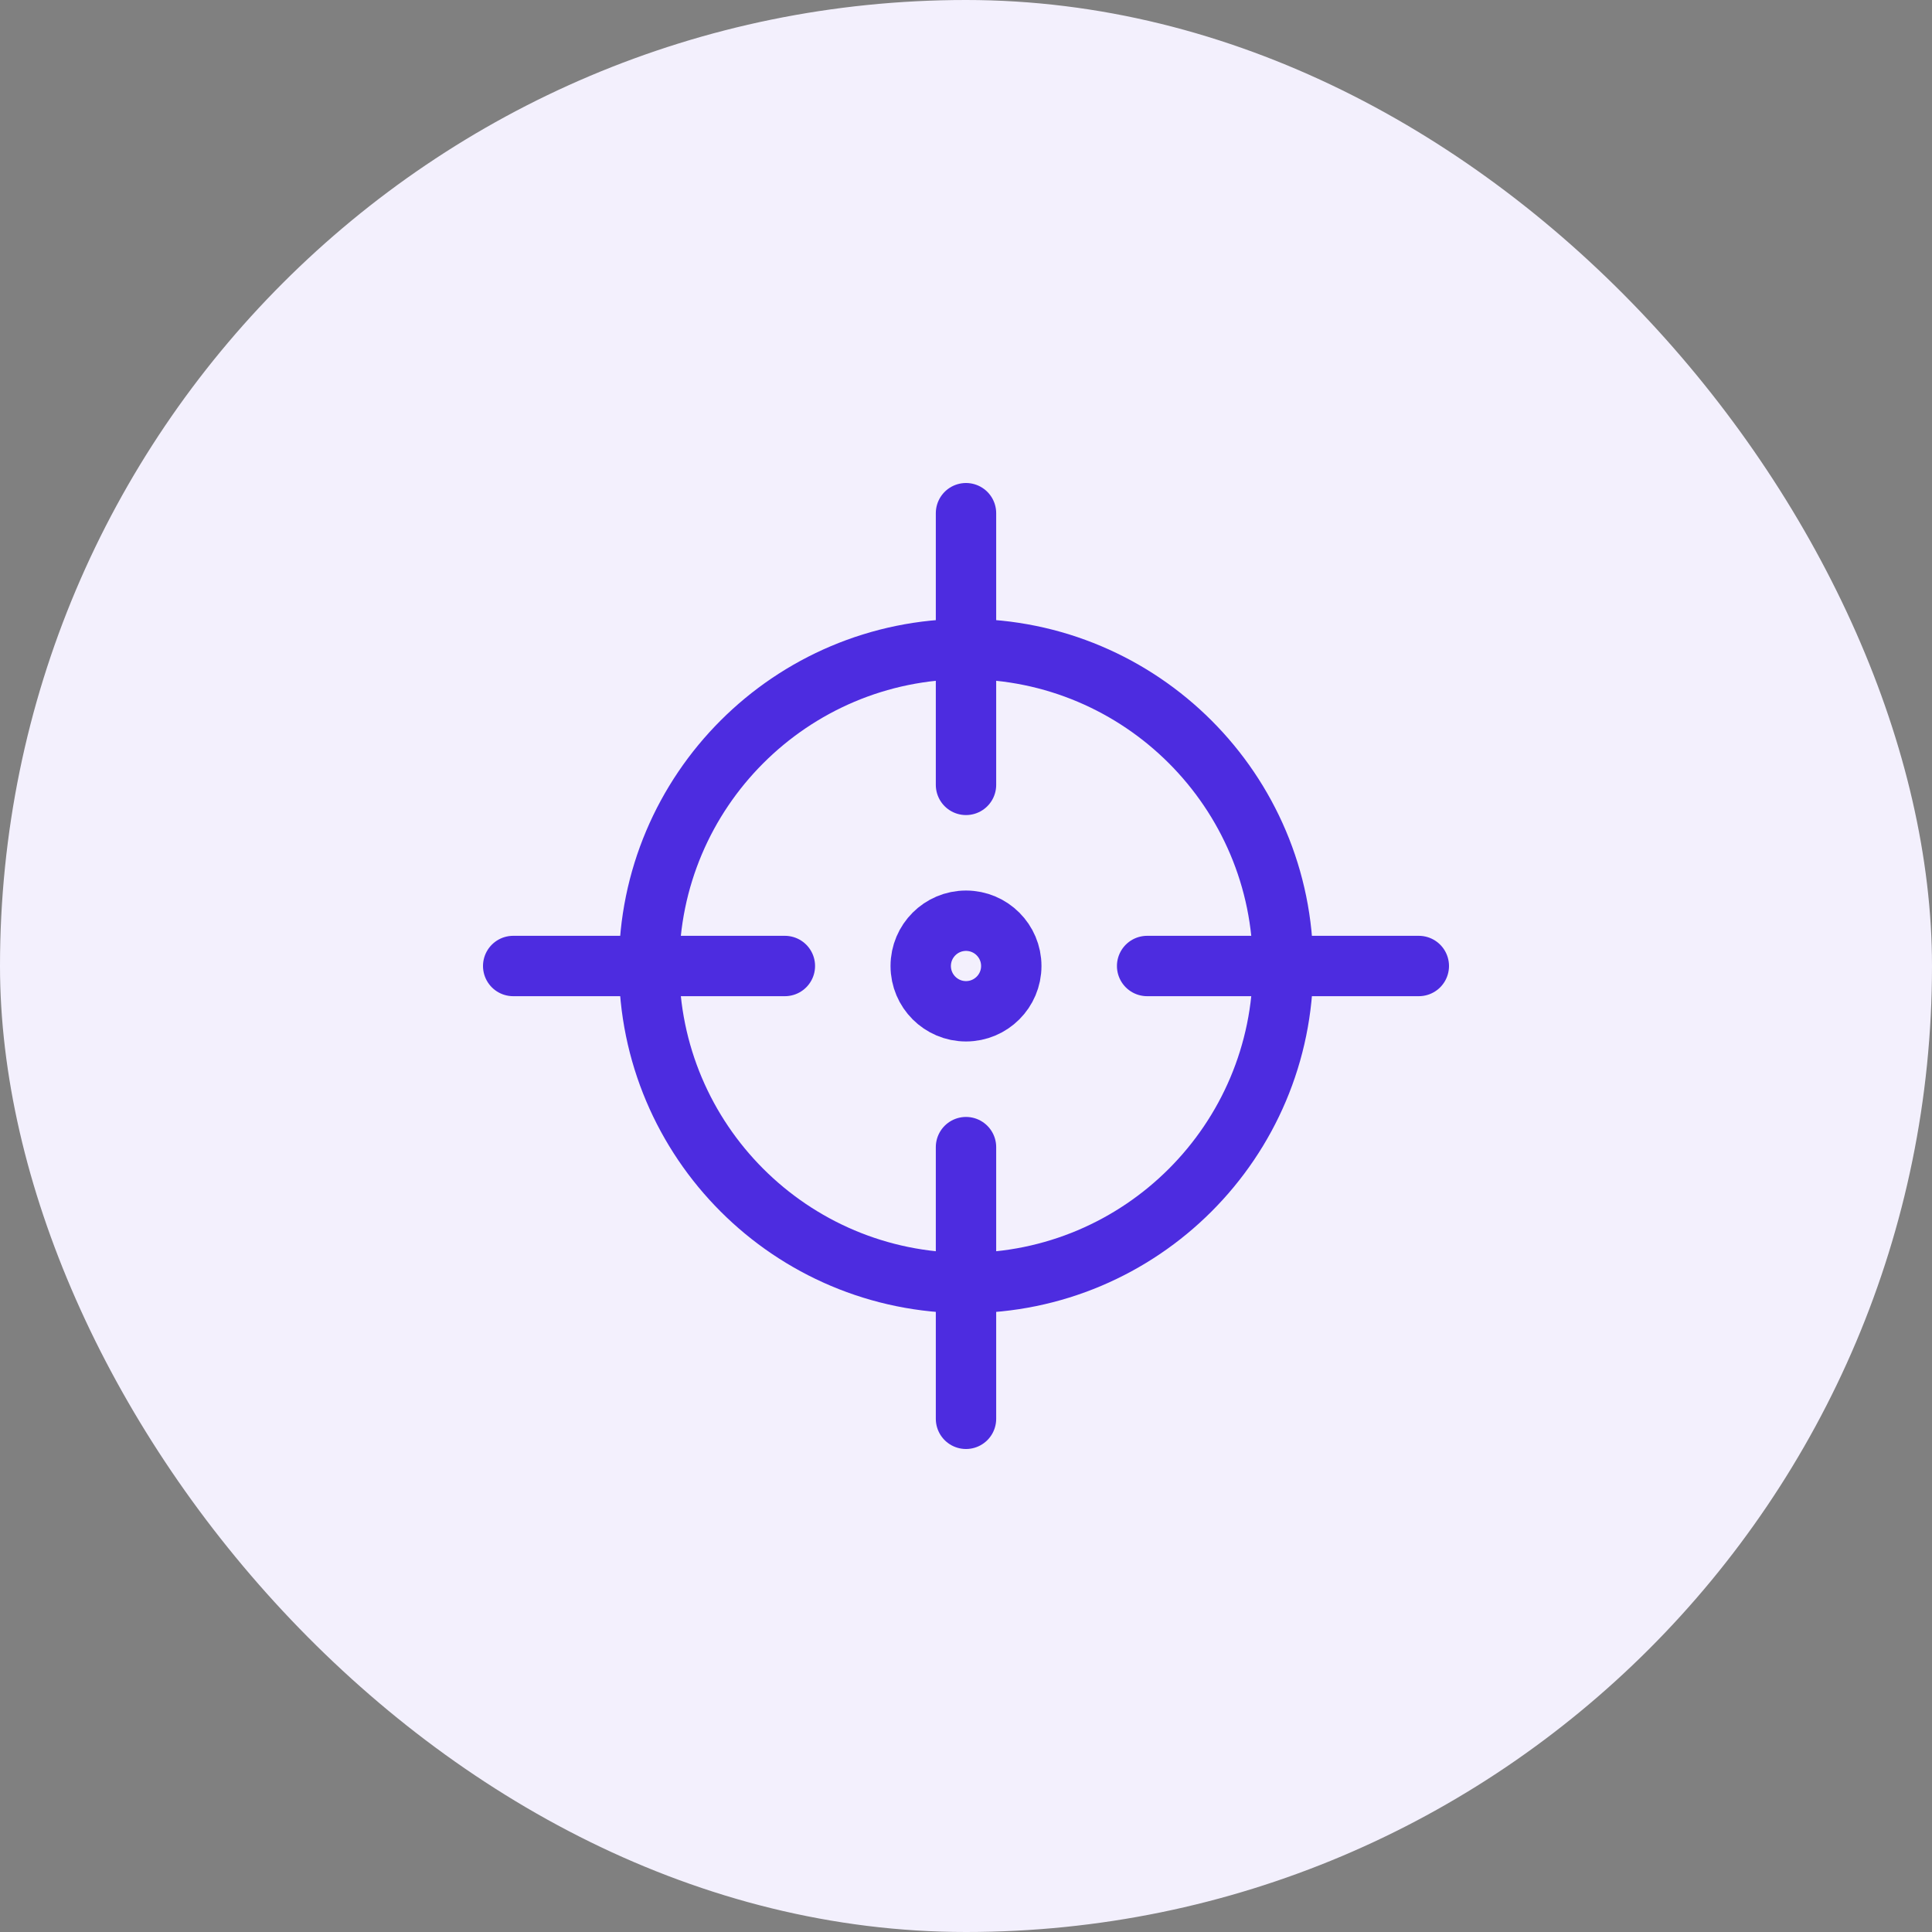 <svg width="64" height="64" viewBox="0 0 64 64" fill="none" xmlns="http://www.w3.org/2000/svg">
<rect x="0" y="0" width="64" height="64" fill="#808080" stroke="none"/>
<rect width="64" height="64" rx="32" fill="#F3F0FD"/>
<path fill-rule="evenodd" clip-rule="evenodd" d="M32.002 42.501C37.801 42.501 42.502 37.799 42.502 32C42.502 26.201 37.801 21.5 32.002 21.5C26.203 21.5 21.502 26.201 21.502 32C21.502 37.799 26.203 42.501 32.002 42.501Z" stroke="#4D2CE0" stroke-width="2" stroke-linecap="round"/>
<path d="M32 17V26" stroke="#4D2CE0" stroke-width="2" stroke-linecap="round"/>
<path d="M32 38V47" stroke="#4D2CE0" stroke-width="2" stroke-linecap="round"/>
<path d="M17 32H26" stroke="#4D2CE0" stroke-width="2" stroke-linecap="round"/>
<path d="M38 32H47" stroke="#4D2CE0" stroke-width="2" stroke-linecap="round"/>
<path d="M32 33.5C32.828 33.5 33.5 32.828 33.5 32C33.5 31.172 32.828 30.5 32 30.5C31.172 30.5 30.5 31.172 30.5 32C30.5 32.828 31.172 33.5 32 33.5Z" stroke="#4D2CE0" stroke-width="2" stroke-linecap="round"/>
</svg>
